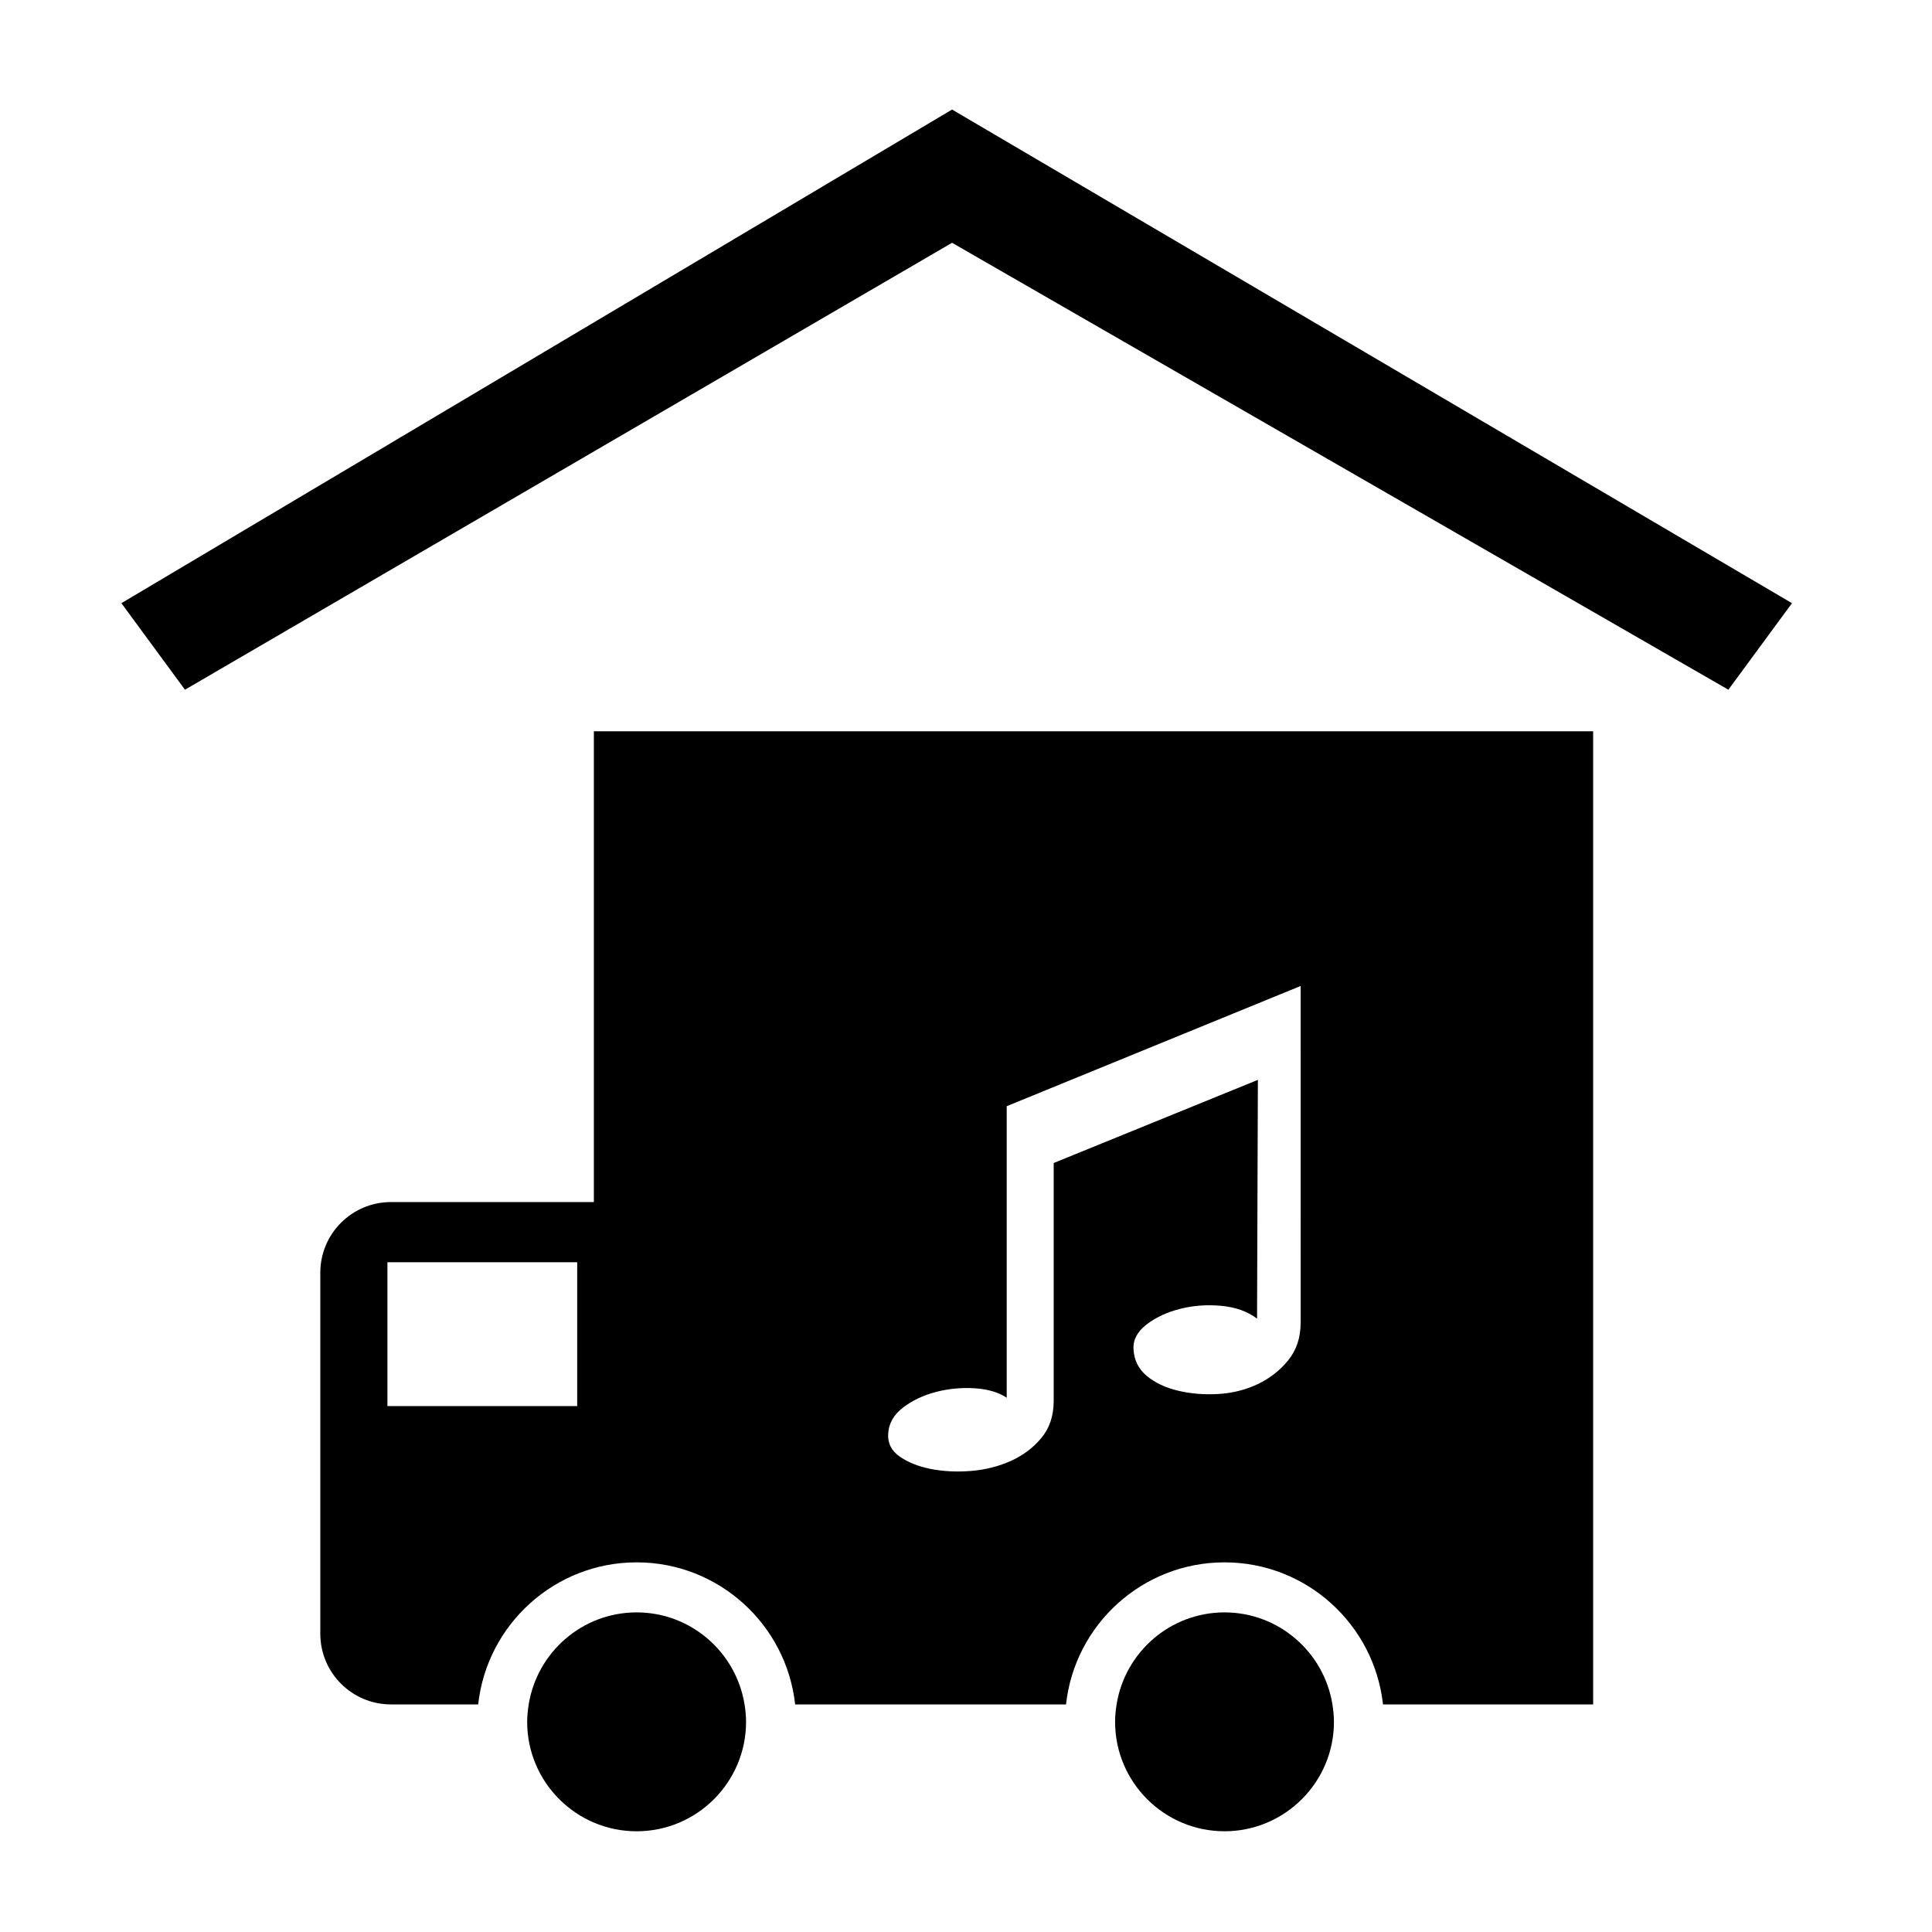 <?xml version="1.0" encoding="UTF-8"?>
<!-- Uploaded to: ICON Repo, www.svgrepo.com, Generator: ICON Repo Mixer Tools -->
<svg fill="#000000" width="800px" height="800px" version="1.1" viewBox="144 144 512 512" xmlns="http://www.w3.org/2000/svg">
 <g>
  <path d="m396.31 173.03-220.14 130.82 16.848 22.93 203.29-118.44 205.73 118.44 16.859-22.93z"/>
  <path d="m312.71 571.3c-14.418 0-26.379 10.586-28.598 24.395-0.242 1.496-0.406 3.043-0.406 4.613 0 15.996 13.012 29 29.004 29 15.996 0 29.004-13.004 29.004-29 0-1.574-0.16-3.117-0.402-4.613-2.215-13.812-14.184-24.395-28.602-24.395z"/>
  <path d="m468.51 571.3c-14.414 0-26.391 10.586-28.598 24.387-0.246 1.508-0.402 3.043-0.402 4.613 0 15.996 13.004 29.004 29 29.004 15.996 0 29-13.012 29-29.004 0-1.562-0.164-3.106-0.402-4.613-2.219-13.805-14.184-24.387-28.598-24.387z"/>
  <path d="m301.38 337.79v124.77h-53.773c-10.336 0-18.723 8.383-18.723 18.719v95.688c0 10.336 8.387 18.719 18.723 18.719h23.117c2.309-21.148 20.258-37.648 41.996-37.648 21.742 0 39.684 16.5 42 37.648h71.789c2.301-21.148 20.254-37.648 42-37.648s39.684 16.5 42 37.648h55.691v-257.89zm-4.418 178.84h-50.293v-38.121h50.293zm191.72-22.094c0 3.93-1.094 7.238-3.277 9.934-2.176 2.688-4.871 4.793-8.066 6.324-3.207 1.527-6.695 2.402-10.477 2.629-3.777 0.219-7.344-0.078-10.684-0.879-3.356-0.801-6.113-2.106-8.293-3.93-2.176-1.816-3.352-4.18-3.492-7.094-0.145-2.473 1.023-4.648 3.492-6.543 2.477-1.887 5.465-3.277 8.953-4.141 3.488-0.879 7.117-1.125 10.914-0.766 3.777 0.363 6.906 1.492 9.379 3.383l0.219-63.277-54.113 22.031v63.055c0 3.93-1.09 7.207-3.277 9.824-2.176 2.625-4.906 4.656-8.18 6.121-3.277 1.457-6.801 2.32-10.586 2.621-3.781 0.289-7.309 0.098-10.586-0.547-3.277-0.66-5.988-1.754-8.184-3.277-2.176-1.527-3.199-3.519-3.051-5.988 0.145-2.769 1.449-5.098 3.926-6.988 2.473-1.883 5.379-3.266 8.727-4.144 3.348-0.871 6.762-1.191 10.258-0.977 3.488 0.219 6.328 1.062 8.504 2.504v-77.258l77.898-31.859 0.004 89.242z"/>
 </g>
</svg>